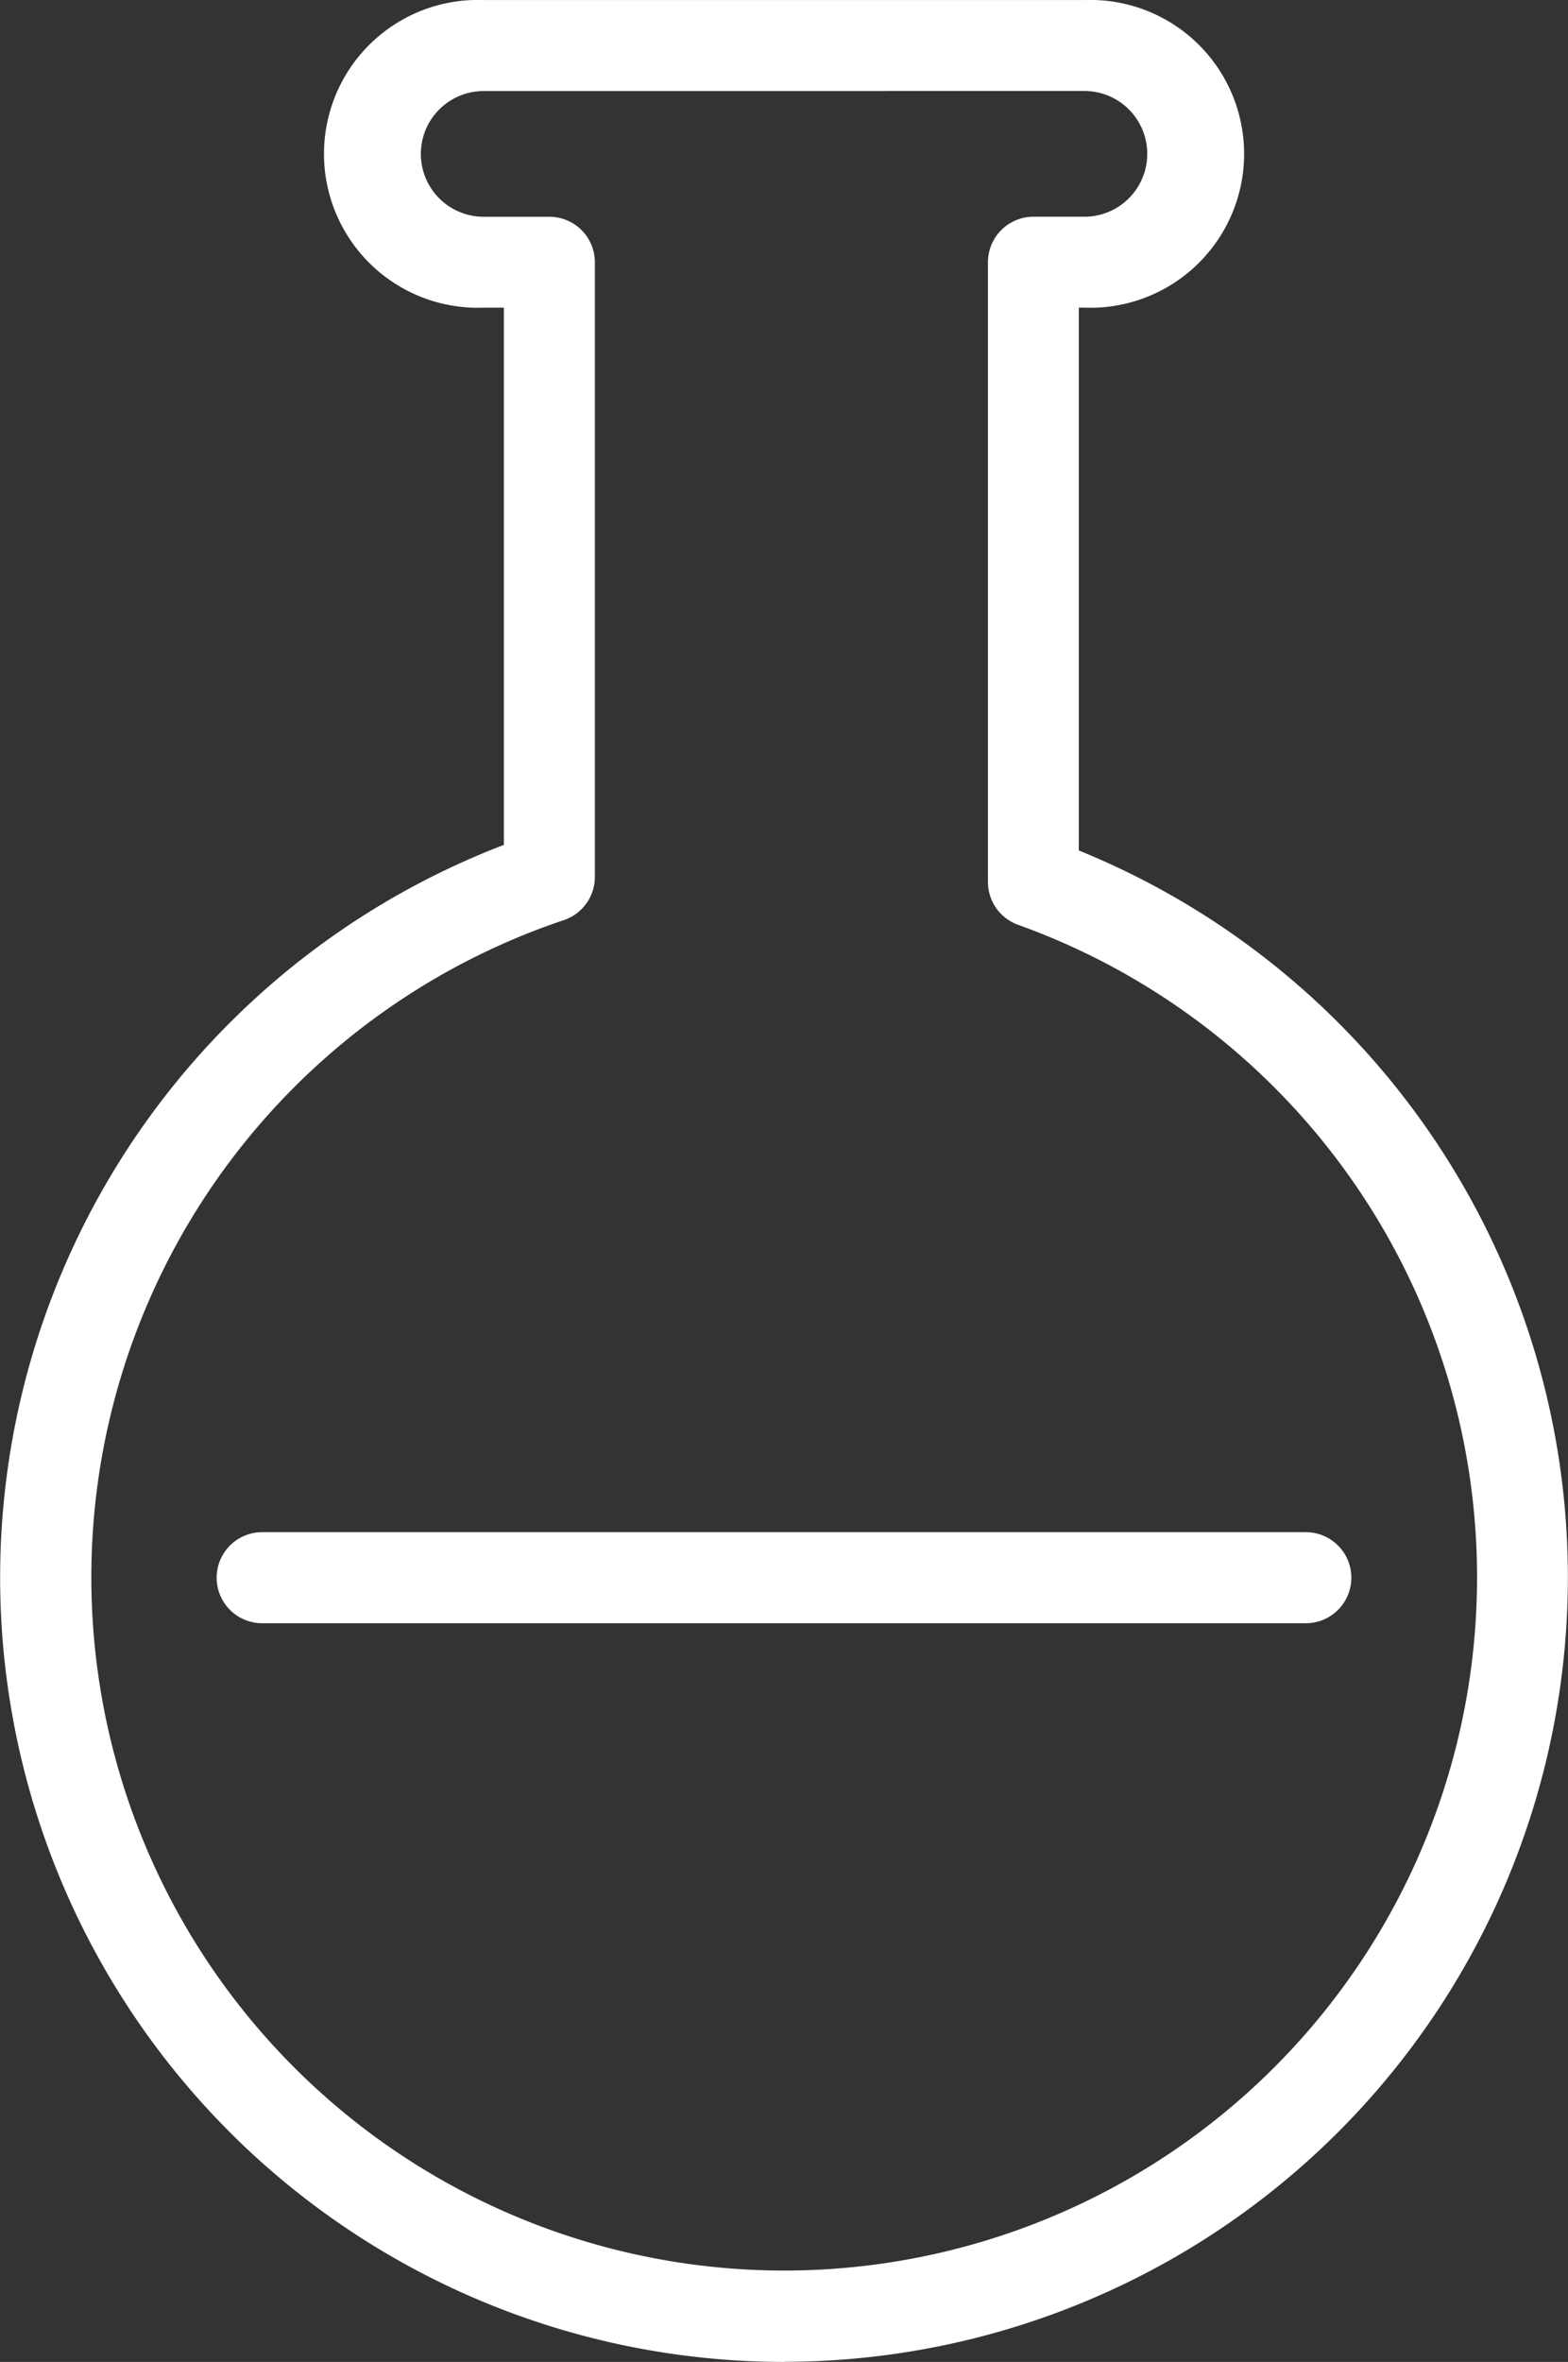 <svg id="Group_10" data-name="Group 10" xmlns="http://www.w3.org/2000/svg" xmlns:xlink="http://www.w3.org/1999/xlink" width="28.051" height="42.232" viewBox="0 0 28.051 42.232">
  <rect x="0" y="0" width="28.051" height="42.232" fill="#333333" stroke="none"/>
  <defs>
    <clipPath id="clip-path">
      <rect id="Rectangle_7" data-name="Rectangle 7" width="28.051" height="42.232" fill="#fff"/>
    </clipPath>
  </defs>
  <g id="Group_9" data-name="Group 9" clip-path="url(#clip-path)">
    <path id="Path_15" data-name="Path 15" d="M33.771,102.6H15.1a.814.814,0,0,1,0-1.628H33.771a.814.814,0,0,1,0,1.628" transform="translate(-10.41 -73.576)" fill="#fff"/>
    <path id="Path_16" data-name="Path 16" d="M14.026,42.231A14.026,14.026,0,0,1,9.014,15.106V5.5H8.653a2.752,2.752,0,1,1,0-5.5H19.4a2.752,2.752,0,1,1,0,5.5h-.1v9.706a14.027,14.027,0,0,1-5.275,27.023M8.653,1.627a1.124,1.124,0,1,0,0,2.248H9.828a.814.814,0,0,1,.814.814v10.99a.814.814,0,0,1-.555.772,12.395,12.395,0,1,0,8.126.084.814.814,0,0,1-.539-.766V4.688a.814.814,0,0,1,.814-.814H19.4a1.124,1.124,0,1,0,0-2.248Z" transform="translate(0 0.001)" fill="#fff"/>
  </g>
</svg>
